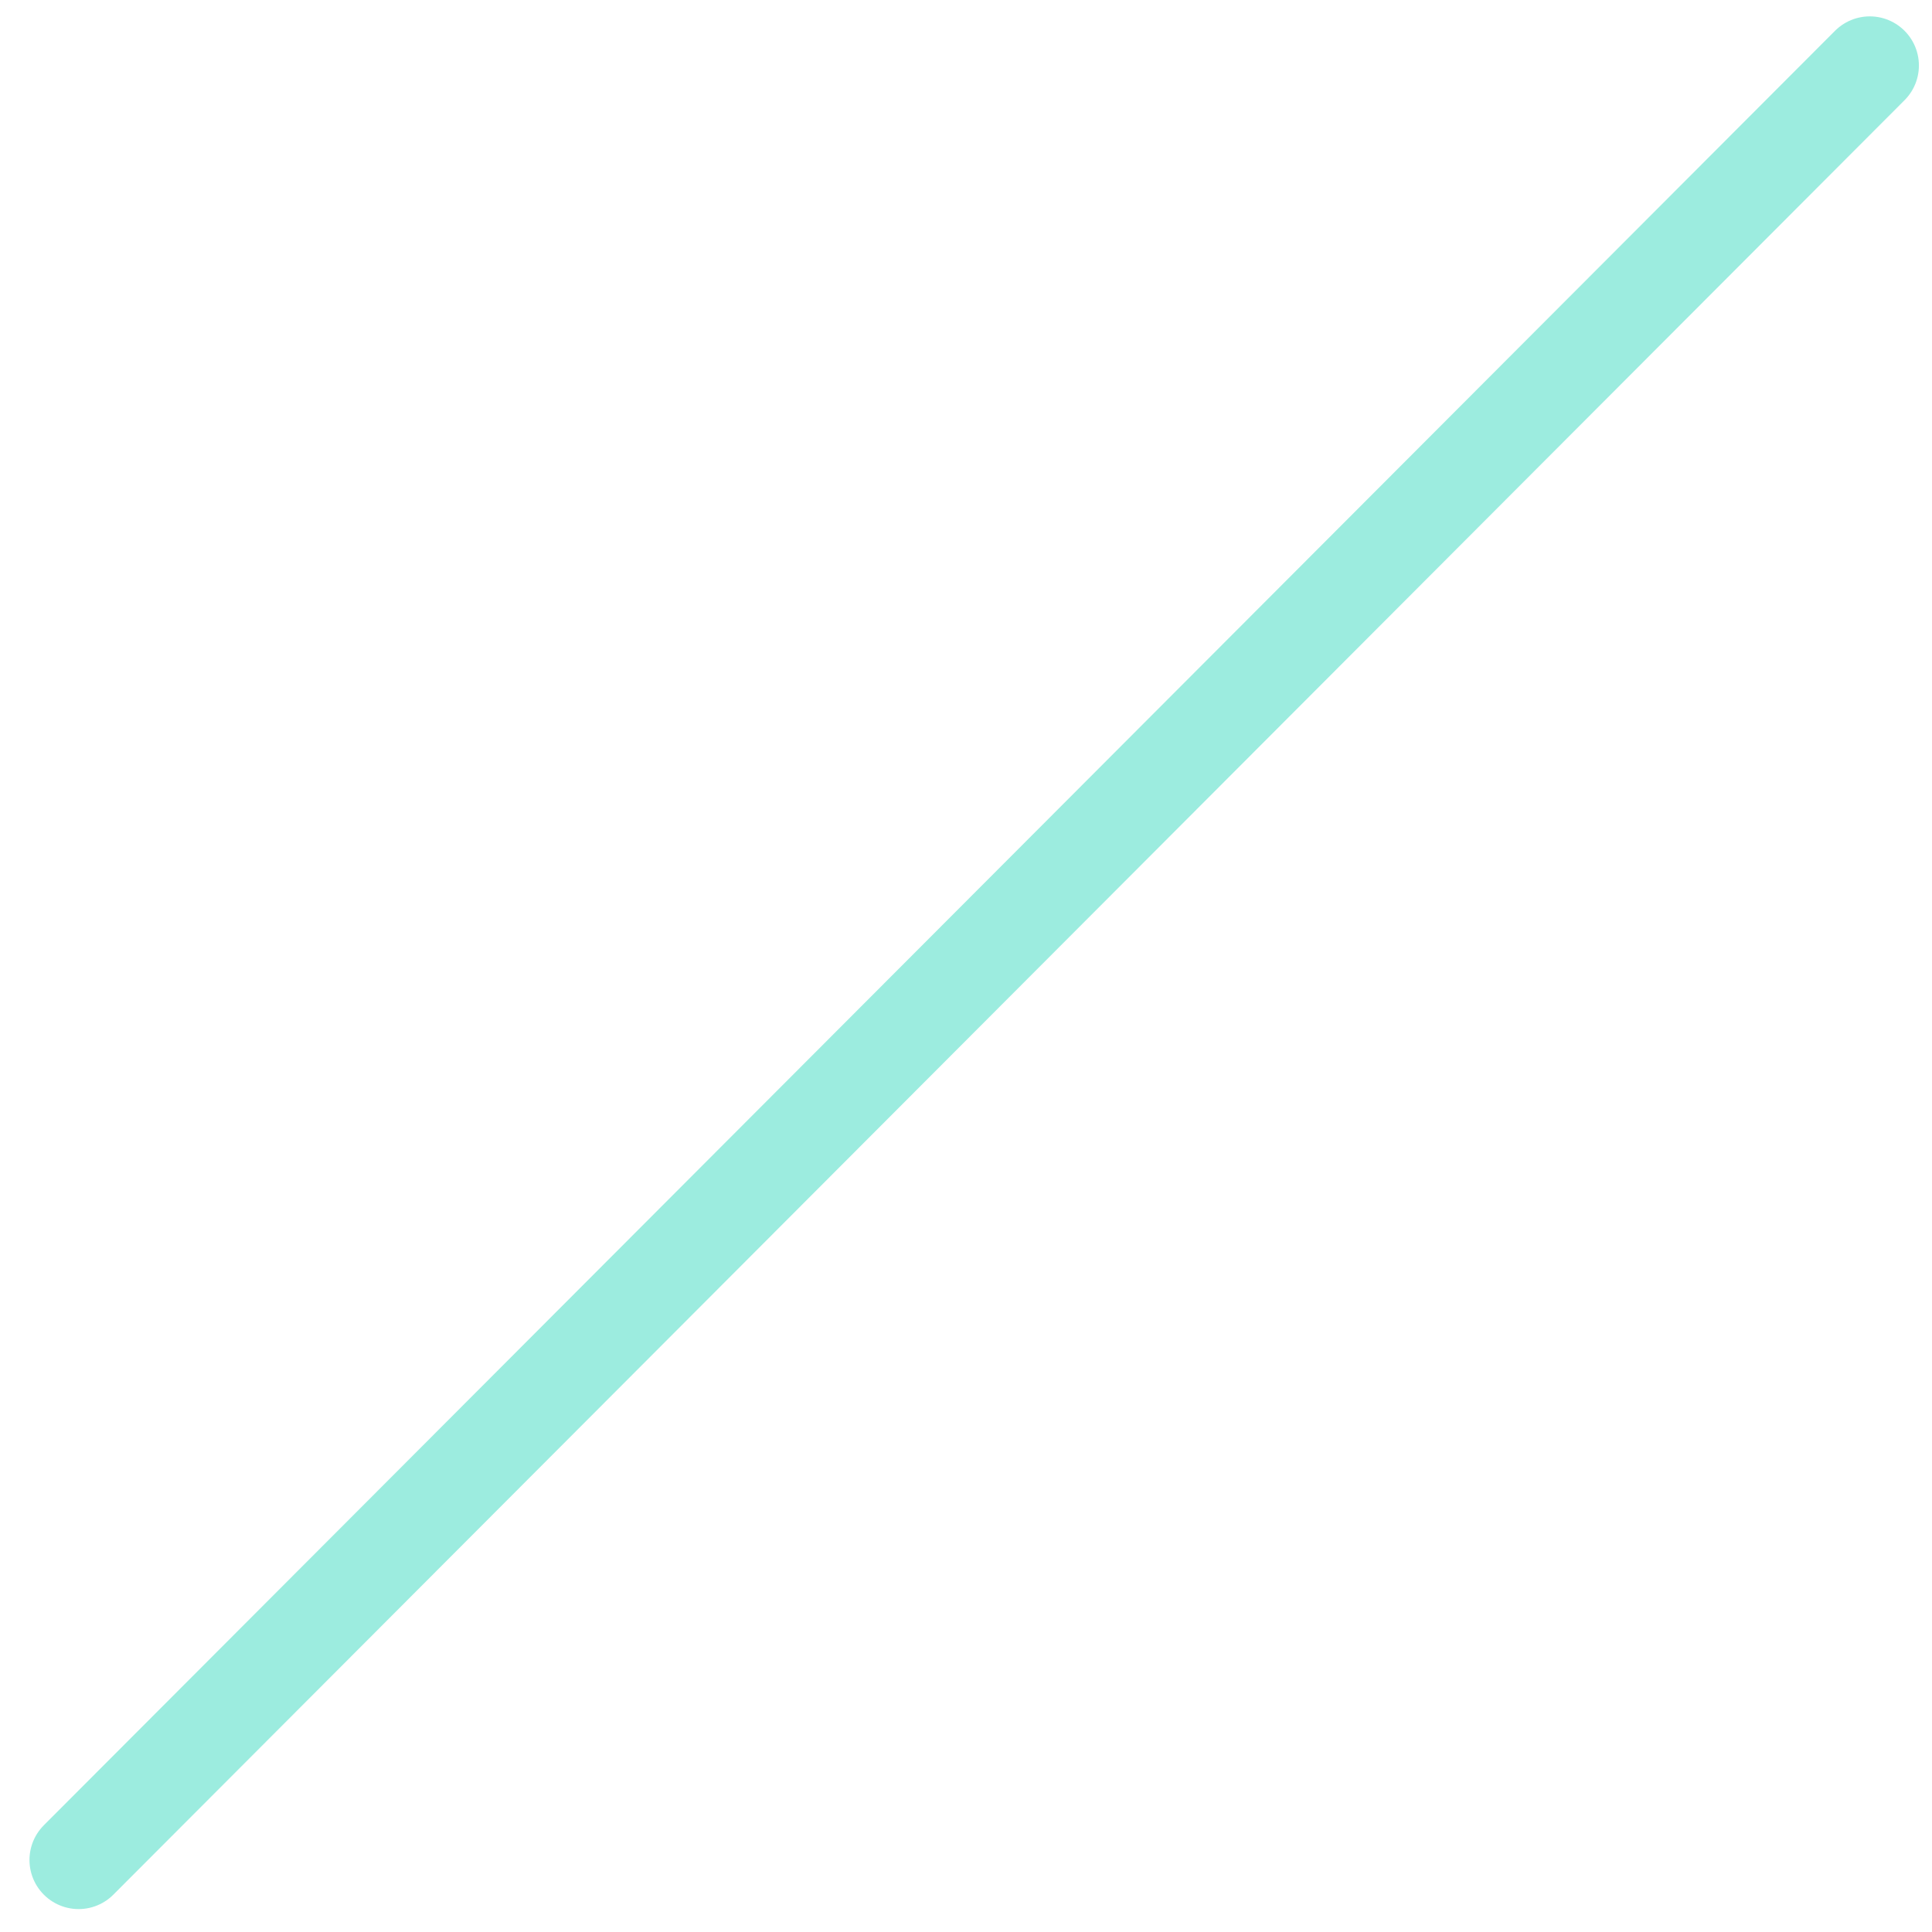 <?xml version="1.0" encoding="UTF-8"?> <svg xmlns="http://www.w3.org/2000/svg" width="59" height="59" viewBox="0 0 59 59" fill="none"> <path d="M57.1 2L2.4 56.8" stroke="#9CECDF" stroke-width="3" stroke-miterlimit="10" stroke-linecap="round" stroke-linejoin="round"></path> </svg> 